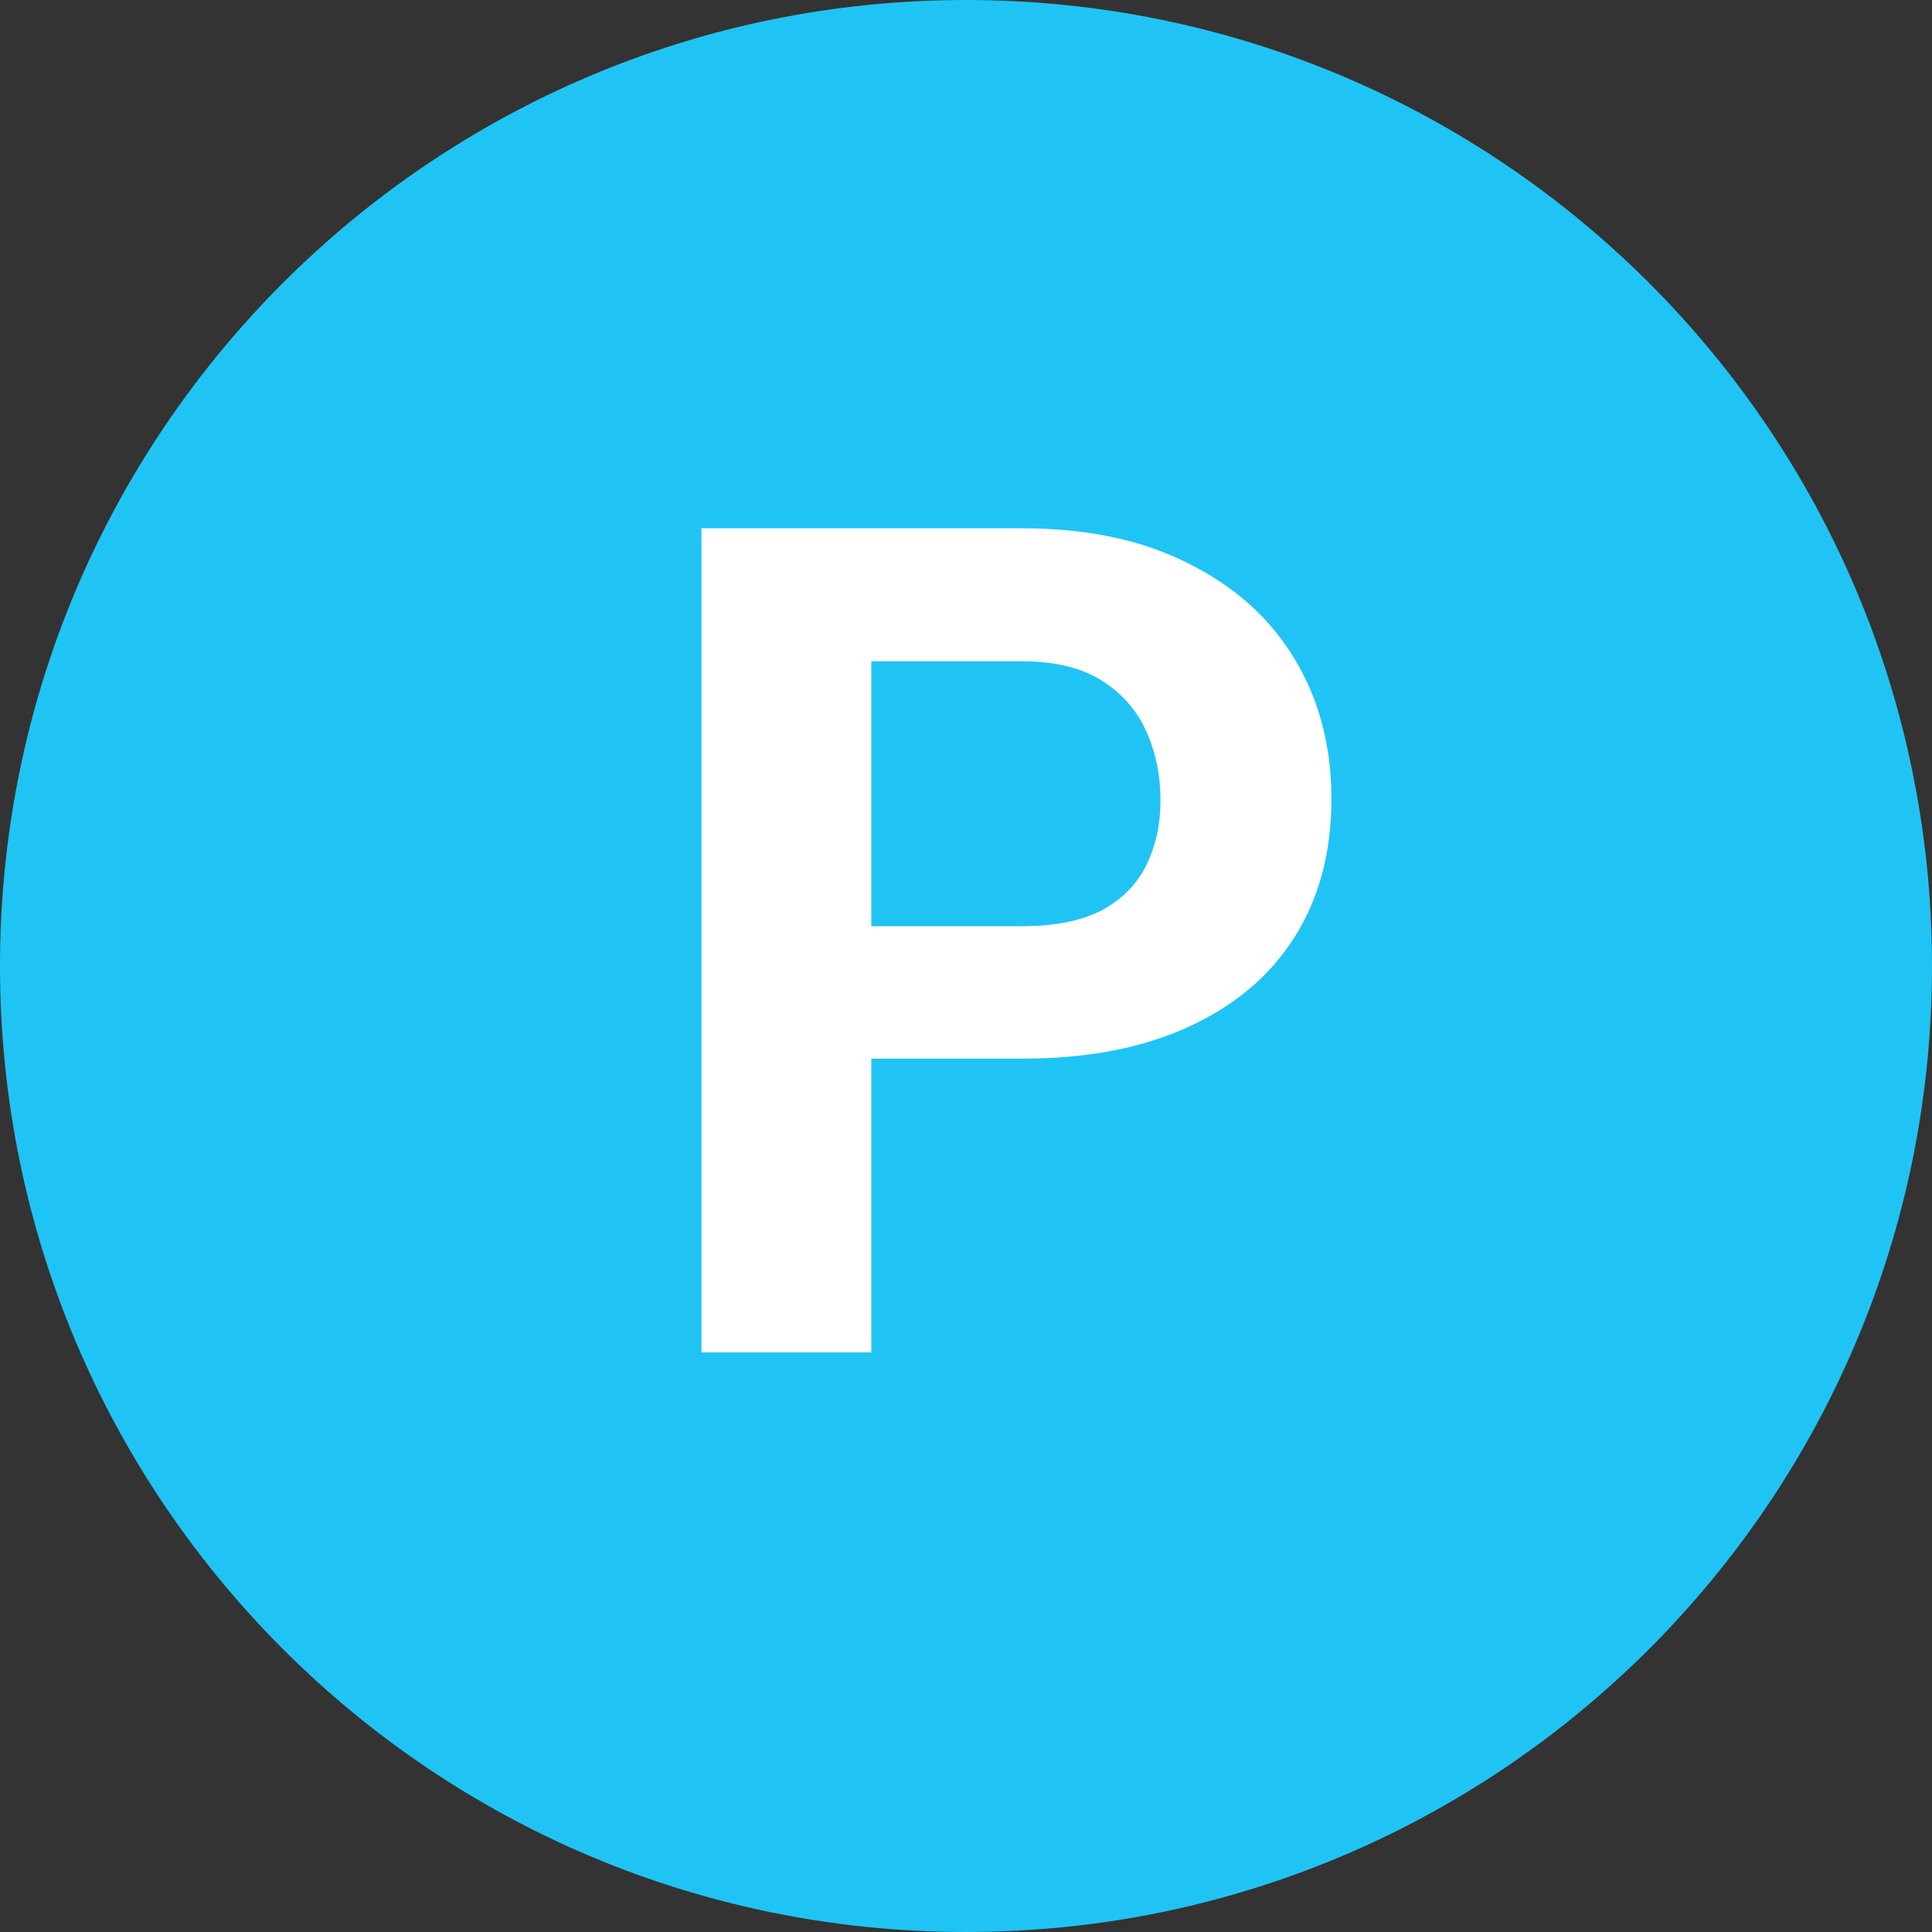 <svg xmlns="http://www.w3.org/2000/svg" width="40" height="40" viewBox="0 0 40 40" fill="none"><rect x="0" y="0" width="40" height="40" fill="#333333" stroke="none"/><g clip-path="url(#clip0_68_6)"><path d="M20 40C31.046 40 40 31.046 40 20C40 8.954 31.046 0 20 0C8.954 0 0 8.954 0 20C0 31.046 8.954 40 20 40Z" fill="#20C4F4"></path><path d="M21.168 21.918H16.82V19.176H21.168C21.84 19.176 22.387 19.066 22.809 18.848C23.23 18.621 23.539 18.309 23.734 17.91C23.93 17.512 24.027 17.062 24.027 16.562C24.027 16.055 23.93 15.582 23.734 15.145C23.539 14.707 23.23 14.355 22.809 14.09C22.387 13.824 21.84 13.691 21.168 13.691H18.039V28H14.523V10.938H21.168C22.504 10.938 23.648 11.18 24.602 11.664C25.562 12.141 26.297 12.801 26.805 13.645C27.312 14.488 27.566 15.453 27.566 16.539C27.566 17.641 27.312 18.594 26.805 19.398C26.297 20.203 25.562 20.824 24.602 21.262C23.648 21.699 22.504 21.918 21.168 21.918Z" fill="white"></path></g><defs><clipPath id="clip0_68_6"><rect width="40" height="40" fill="white"></rect></clipPath></defs></svg>